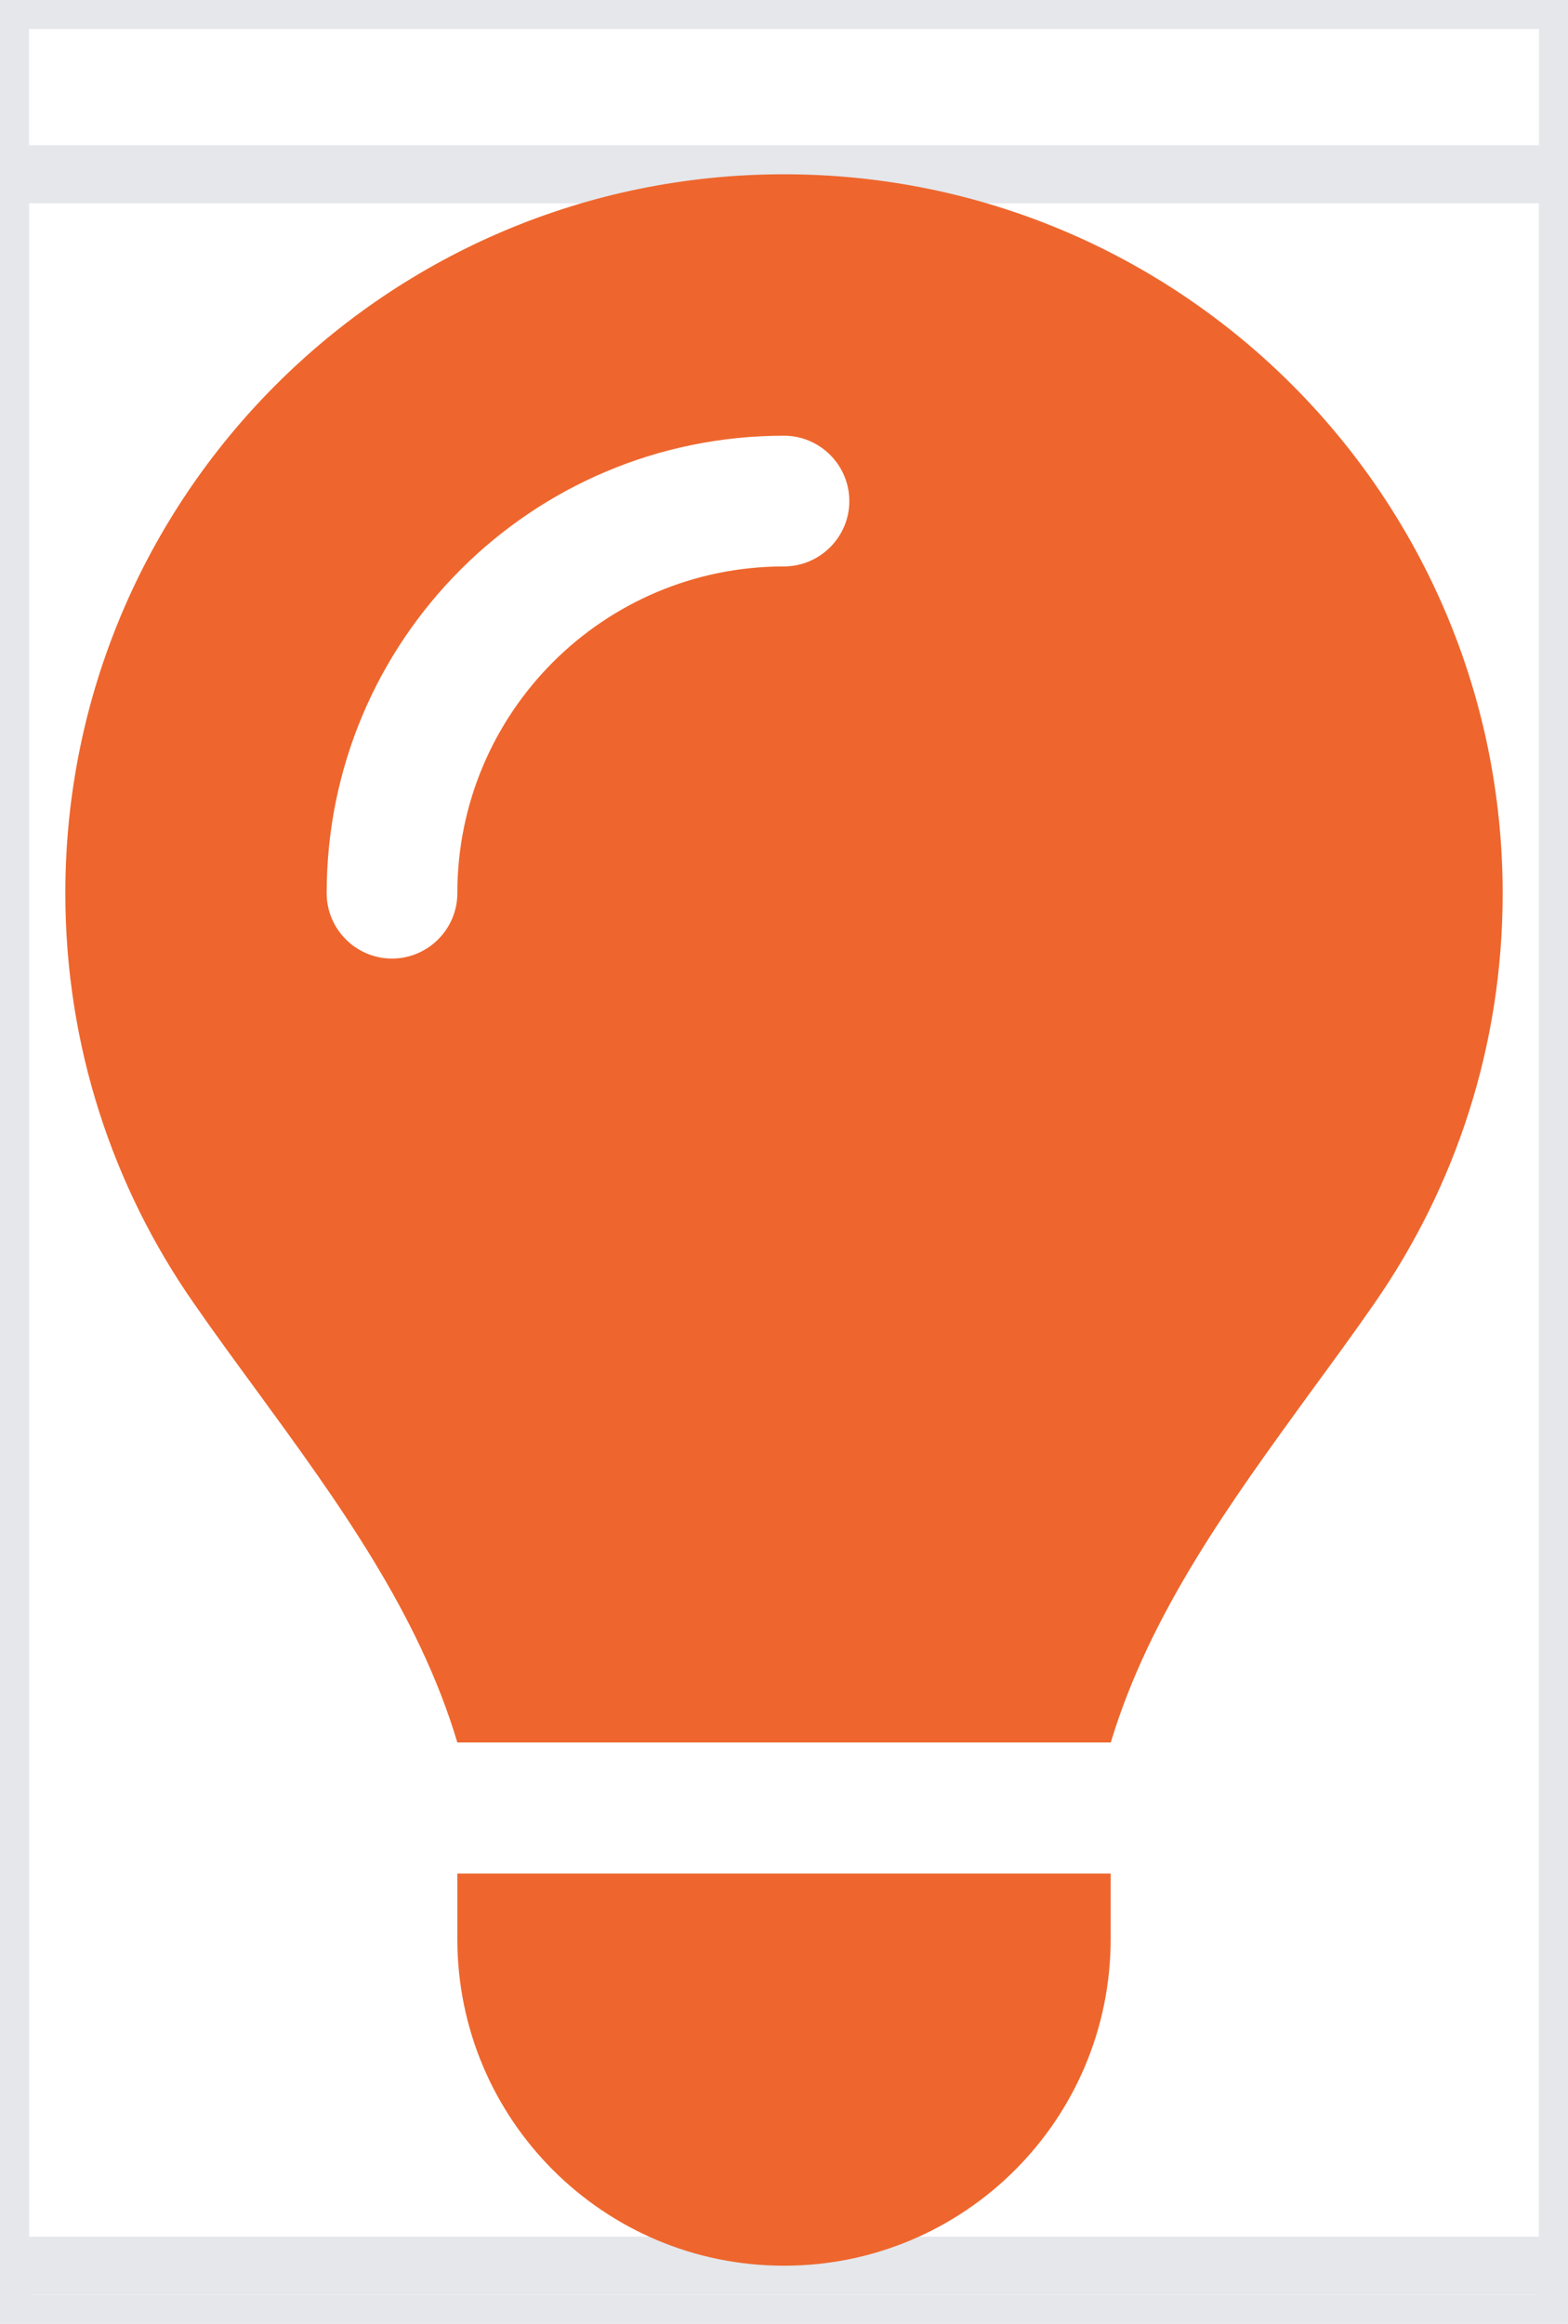 <svg width="27" height="40" viewBox="0 0 27 40" fill="none" xmlns="http://www.w3.org/2000/svg">
<path d="M27 40H0V0H27V40Z" stroke="#E5E7EB"/>
<path d="M27 39H0V3H27V39Z" stroke="#E5E7EB"/>
<path d="M19.125 30C19.8 27.757 21.199 25.845 22.584 23.939C22.95 23.44 23.316 22.941 23.667 22.434C25.059 20.43 25.875 18.005 25.875 15.382C25.875 8.541 20.334 3 13.5 3C6.666 3 1.125 8.541 1.125 15.375C1.125 17.998 1.941 20.43 3.333 22.427C3.684 22.934 4.05 23.433 4.416 23.932C5.808 25.837 7.207 27.757 7.875 29.993H19.125V30ZM13.5 39C16.608 39 19.125 36.483 19.125 33.375V32.25H7.875V33.375C7.875 36.483 10.392 39 13.5 39ZM7.875 15.375C7.875 15.994 7.369 16.5 6.75 16.5C6.131 16.5 5.625 15.994 5.625 15.375C5.625 11.023 9.148 7.5 13.5 7.5C14.119 7.5 14.625 8.006 14.625 8.625C14.625 9.244 14.119 9.75 13.5 9.75C10.392 9.75 7.875 12.267 7.875 15.375Z" fill="#EE662D"/>
</svg>
